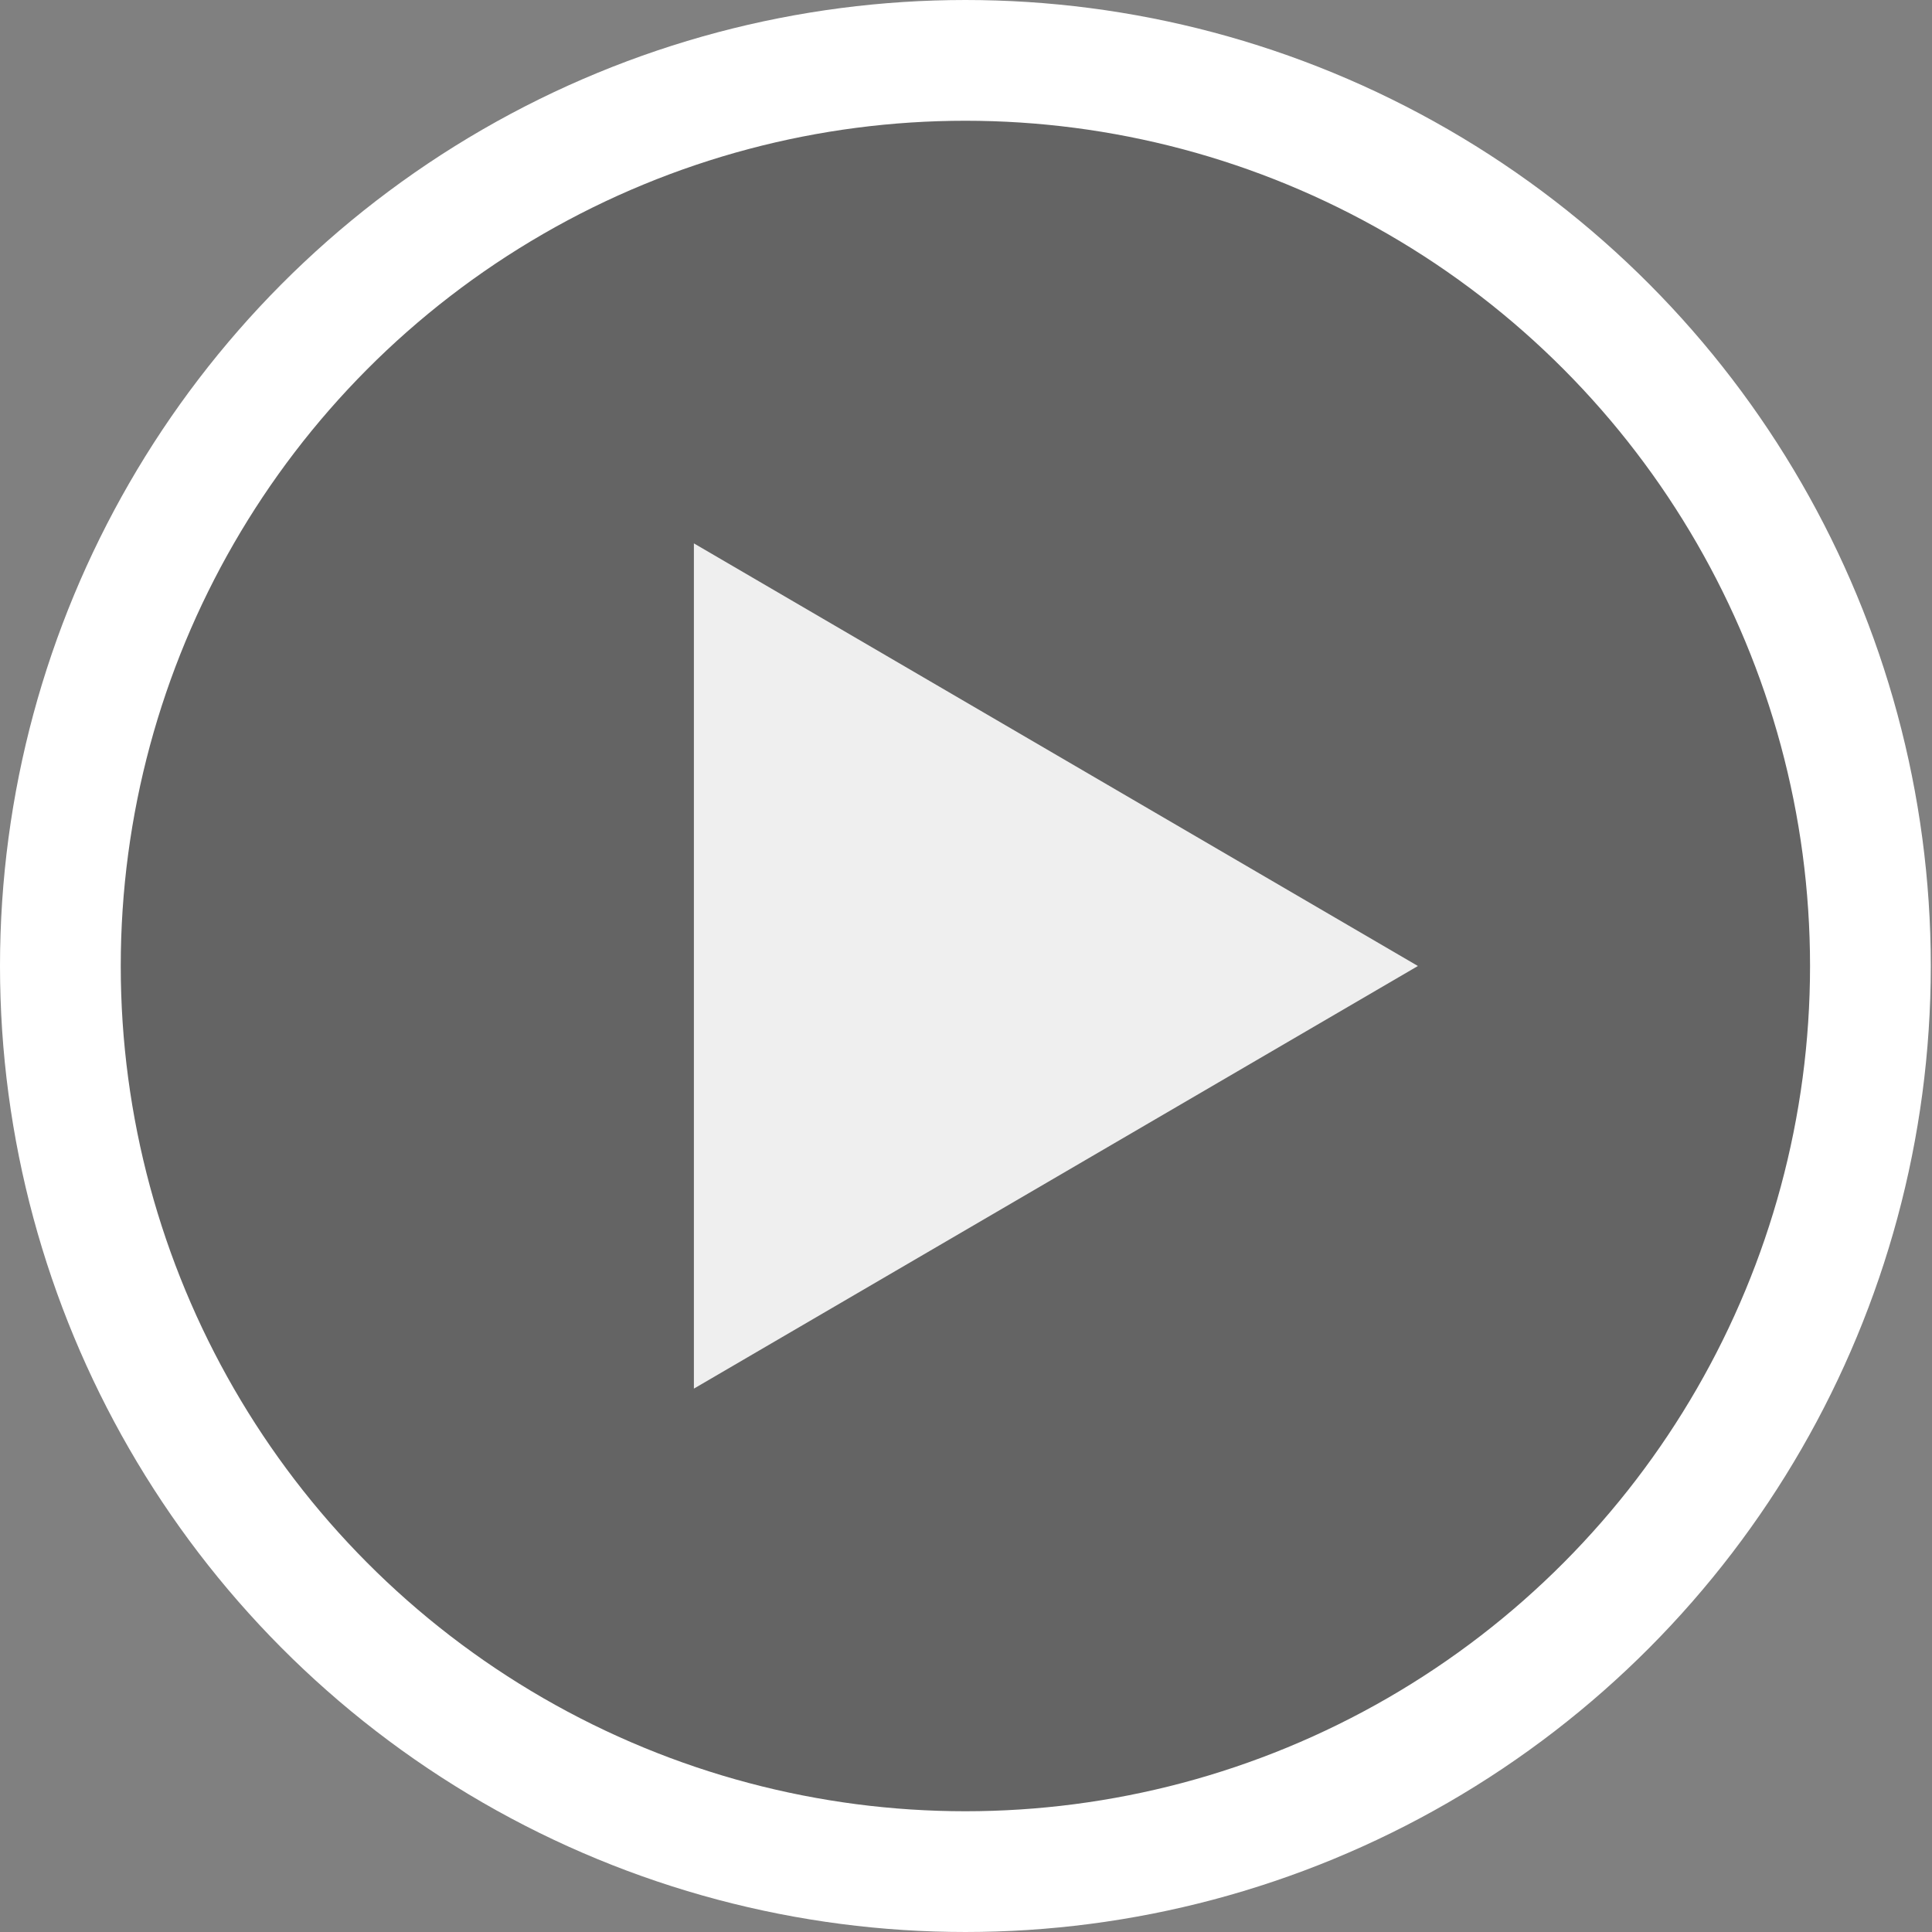 <?xml version="1.0" encoding="UTF-8"?>
<svg width="64px" height="64px" viewBox="0 0 64 64" version="1.1" xmlns="http://www.w3.org/2000/svg" xmlns:xlink="http://www.w3.org/1999/xlink">
    <rect x="0" y="0" width="64" height="64" fill="#808080" stroke="none"/>
    <!-- Generator: Sketch 51.3 (57544) - http://www.bohemiancoding.com/sketch -->
    <title>播放icon</title>
    <desc>Created with Sketch.</desc>
    <defs></defs>
    <g id="中文" stroke="none" stroke-width="1" fill="none" fill-rule="evenodd">
        <g id="1、首页" transform="translate(-1638, -3486)">
            <g id="播放icon" transform="translate(1640, 3488)">
                <ellipse id="Combined-Shape" stroke="#FFFFFF" stroke-width="4" fill-opacity="0.299" fill="#232323" cx="29.98" cy="30" rx="29.98" ry="30"></ellipse>
                <polygon id="Path-2" fill="#FFFFFF" opacity="0.898" points="20.986 16 20.986 44 44.97 30"></polygon>
            </g>
        </g>
    </g>
</svg>